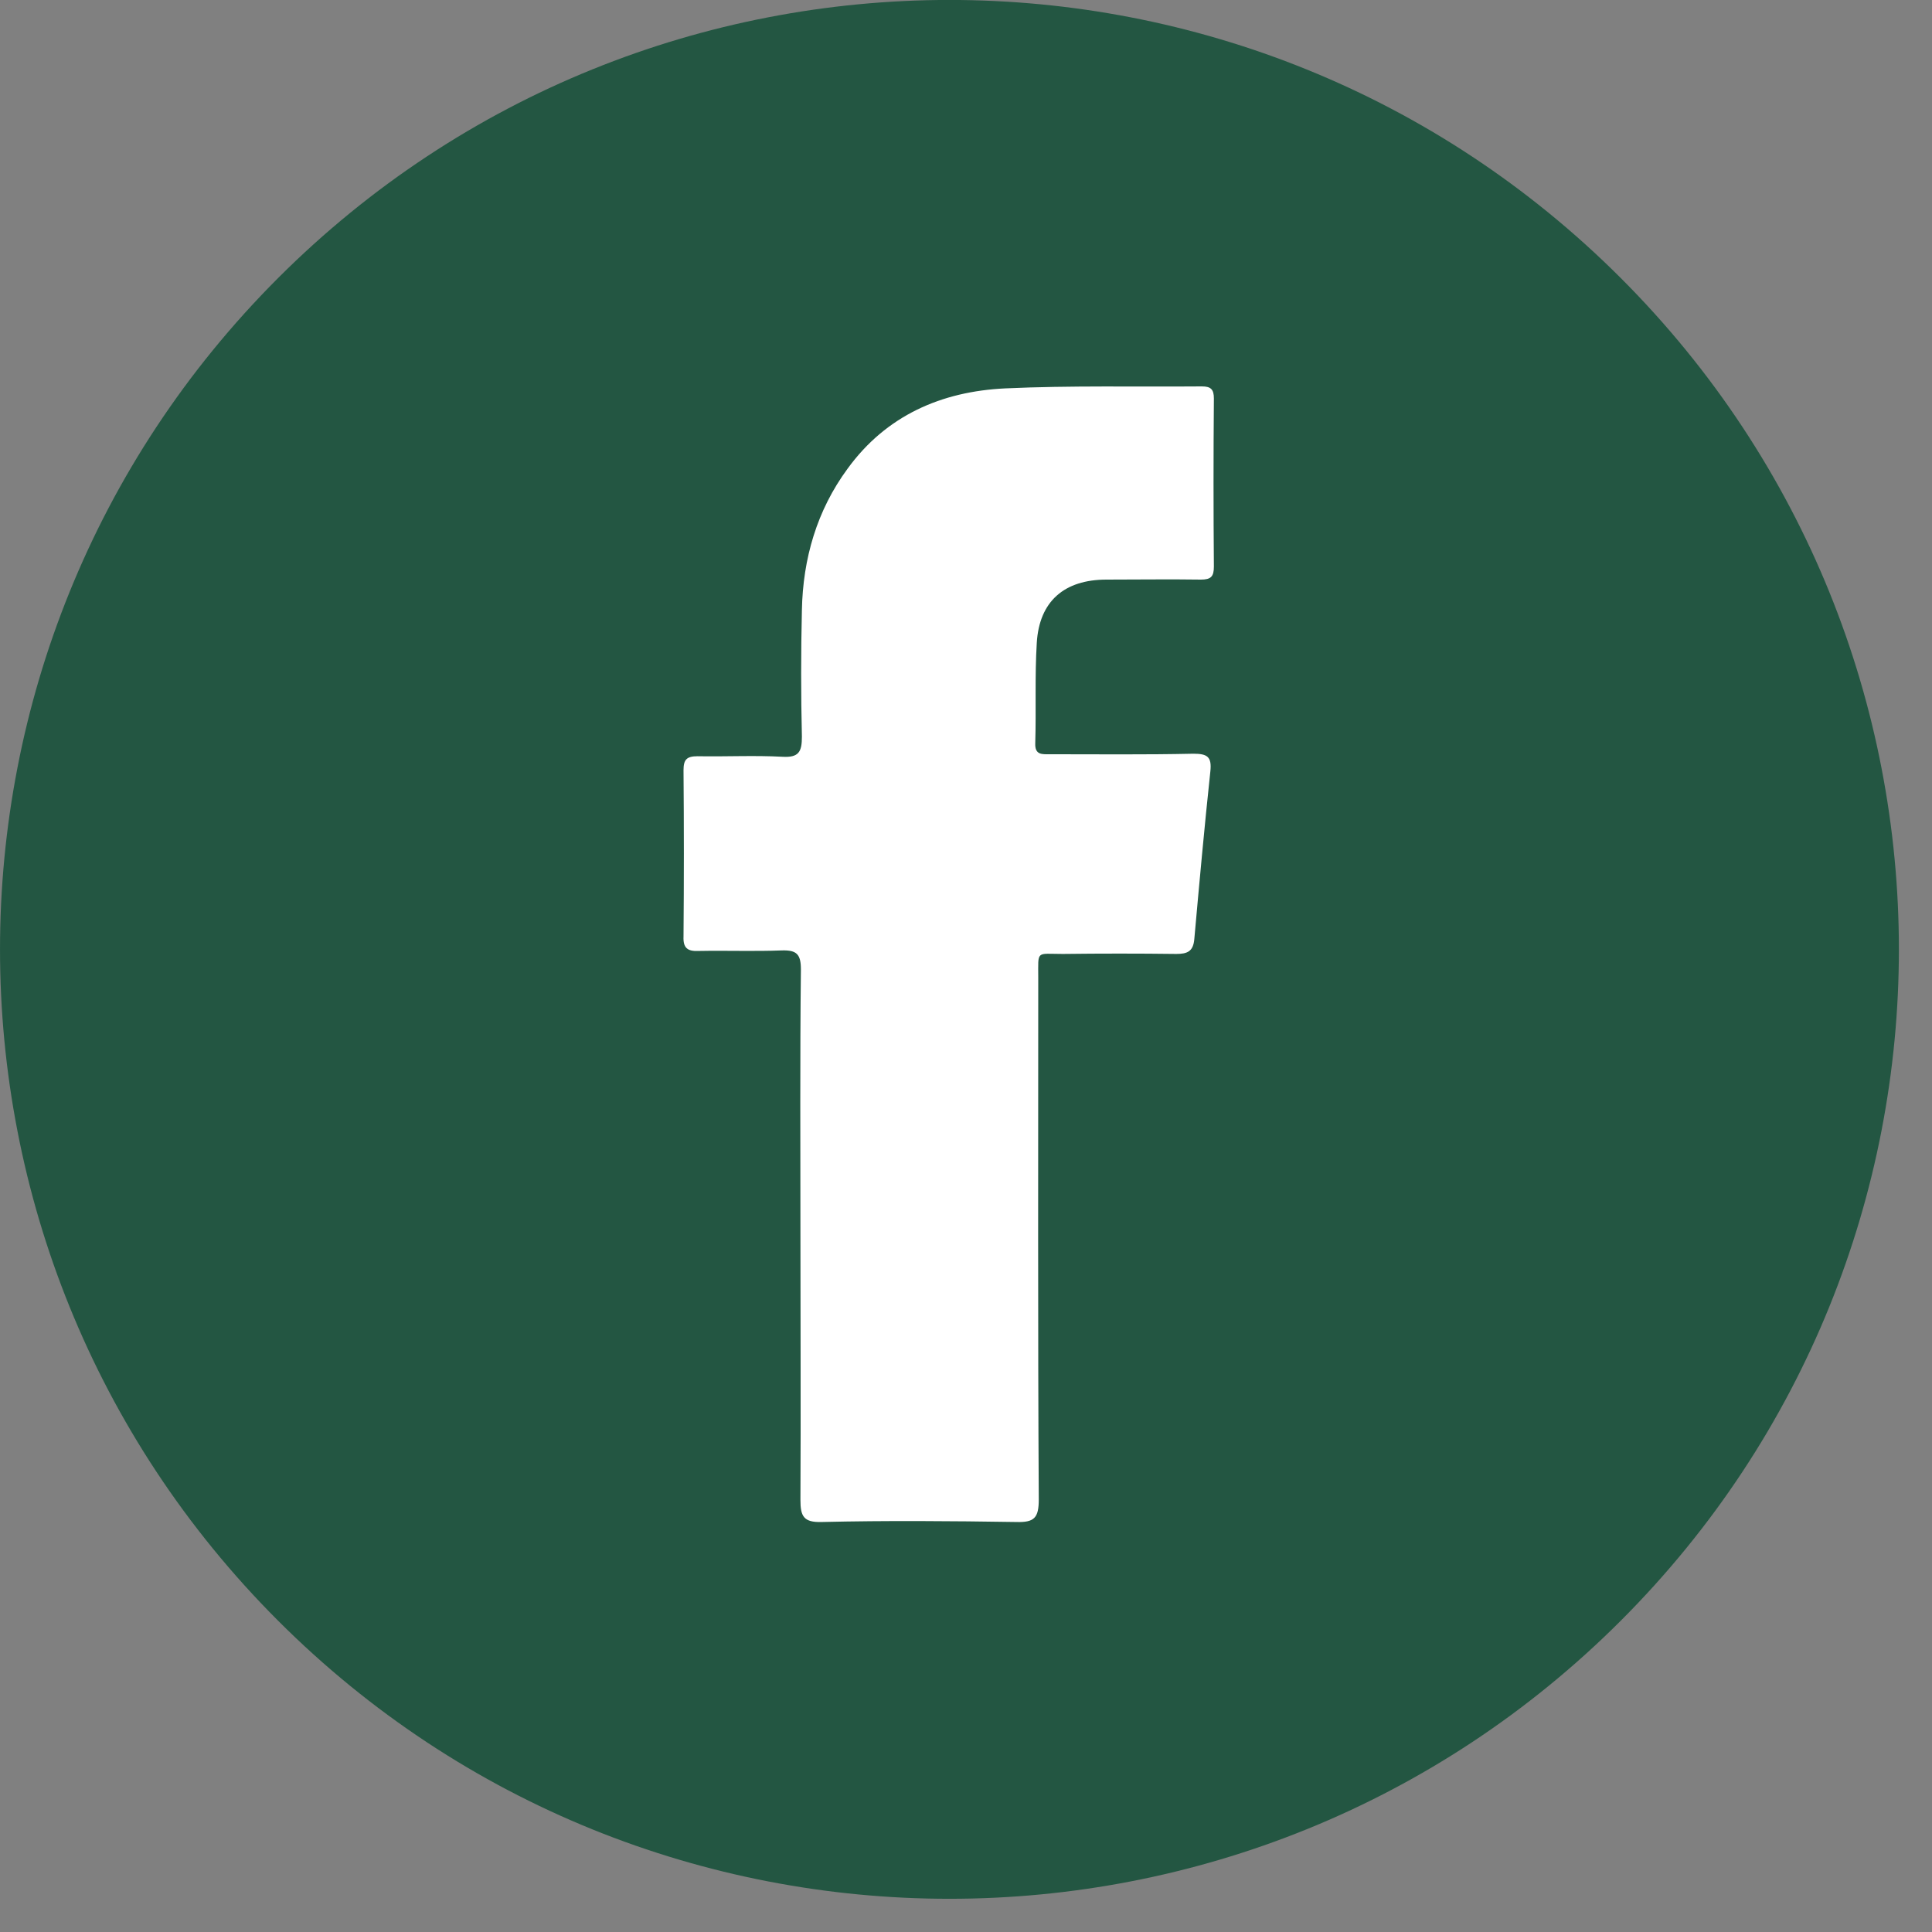 <?xml version="1.0" encoding="UTF-8"?> <svg xmlns="http://www.w3.org/2000/svg" width="33" height="33" viewBox="0 0 33 33" fill="none"><rect x="0" y="0" width="33" height="33" fill="#808080" stroke="none"/><path d="M27.684 27.683C34.018 21.35 34.018 11.082 27.684 4.749C21.351 -1.584 11.083 -1.584 4.75 4.749C-1.583 11.082 -1.583 21.35 4.75 27.683C11.083 34.016 21.351 34.016 27.684 27.683Z" fill="#235642"></path><path fill-rule="evenodd" clip-rule="evenodd" d="M13.672 21.111C13.672 19.594 13.663 18.077 13.68 16.56C13.68 16.303 13.612 16.226 13.354 16.234C12.883 16.252 12.412 16.234 11.932 16.243C11.743 16.252 11.666 16.192 11.675 15.994C11.683 15.052 11.683 14.1 11.675 13.157C11.675 12.977 11.726 12.917 11.915 12.917C12.395 12.926 12.883 12.9 13.363 12.926C13.646 12.943 13.697 12.84 13.697 12.583C13.68 11.863 13.68 11.143 13.697 10.423C13.714 9.54 13.954 8.717 14.477 8.006C15.137 7.097 16.08 6.686 17.169 6.634C18.283 6.583 19.406 6.609 20.529 6.6C20.683 6.6 20.734 6.652 20.734 6.806C20.726 7.766 20.726 8.717 20.734 9.677C20.734 9.849 20.683 9.9 20.512 9.9C19.972 9.892 19.432 9.9 18.9 9.9C18.18 9.9 17.752 10.269 17.709 10.98C17.674 11.546 17.7 12.12 17.683 12.694C17.674 12.9 17.803 12.883 17.932 12.883C18.746 12.883 19.569 12.892 20.383 12.874C20.623 12.874 20.7 12.926 20.674 13.174C20.572 14.126 20.486 15.077 20.4 16.037C20.383 16.252 20.28 16.294 20.092 16.294C19.449 16.286 18.797 16.286 18.154 16.294C17.692 16.294 17.734 16.226 17.734 16.697C17.734 19.672 17.726 22.637 17.743 25.611C17.743 25.929 17.666 26.006 17.357 25.997C16.252 25.98 15.137 25.971 14.032 25.997C13.723 26.006 13.672 25.894 13.672 25.62C13.68 24.103 13.672 22.603 13.672 21.111Z" fill="white"></path></svg> 